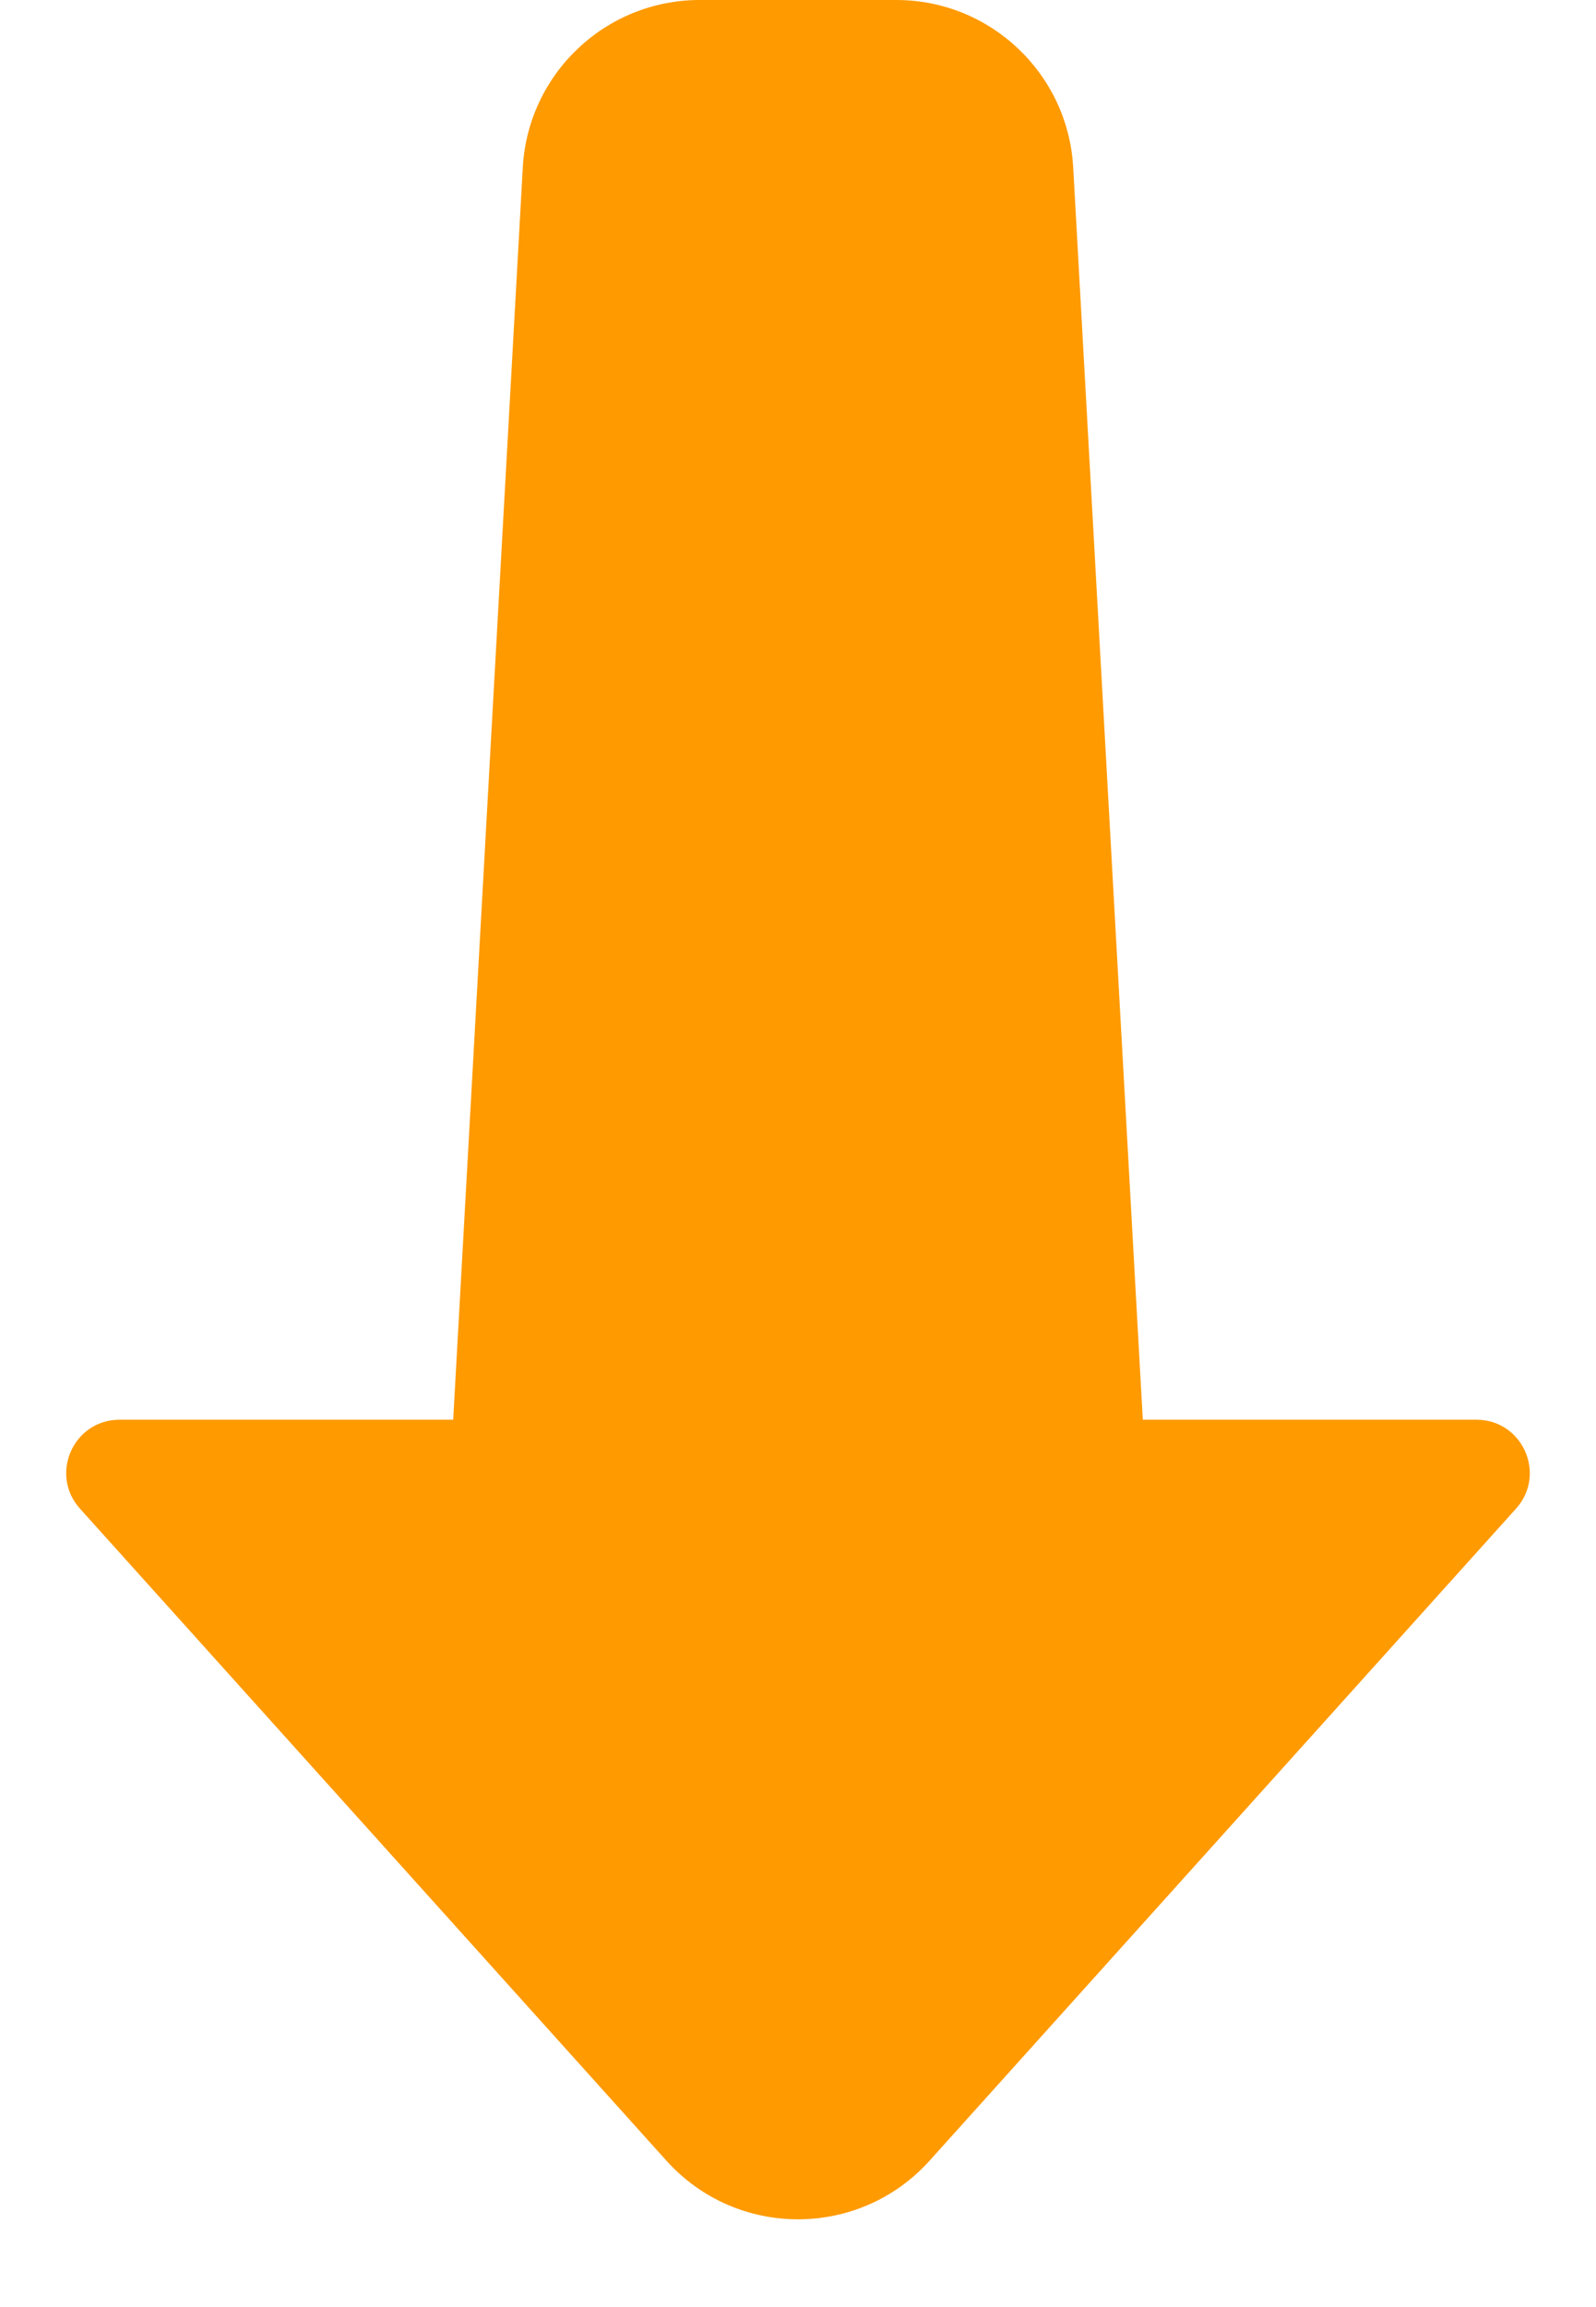 <svg width="9" height="13" viewBox="0 0 9 13" fill="none" xmlns="http://www.w3.org/2000/svg">
<path d="M6.5 9H2.5L2.948 0.945C2.977 0.415 3.415 0 3.946 0H5.054C5.585 0 6.023 0.415 6.052 0.945L6.5 9Z" fill="#FF9A00"/>
<path d="M5.243 12.174C4.846 12.616 4.154 12.616 3.757 12.174L0.451 8.501C0.277 8.308 0.414 8 0.674 8L8.326 8C8.586 8 8.723 8.308 8.549 8.501L5.243 12.174Z" fill="#FF9A00"/>
</svg>
